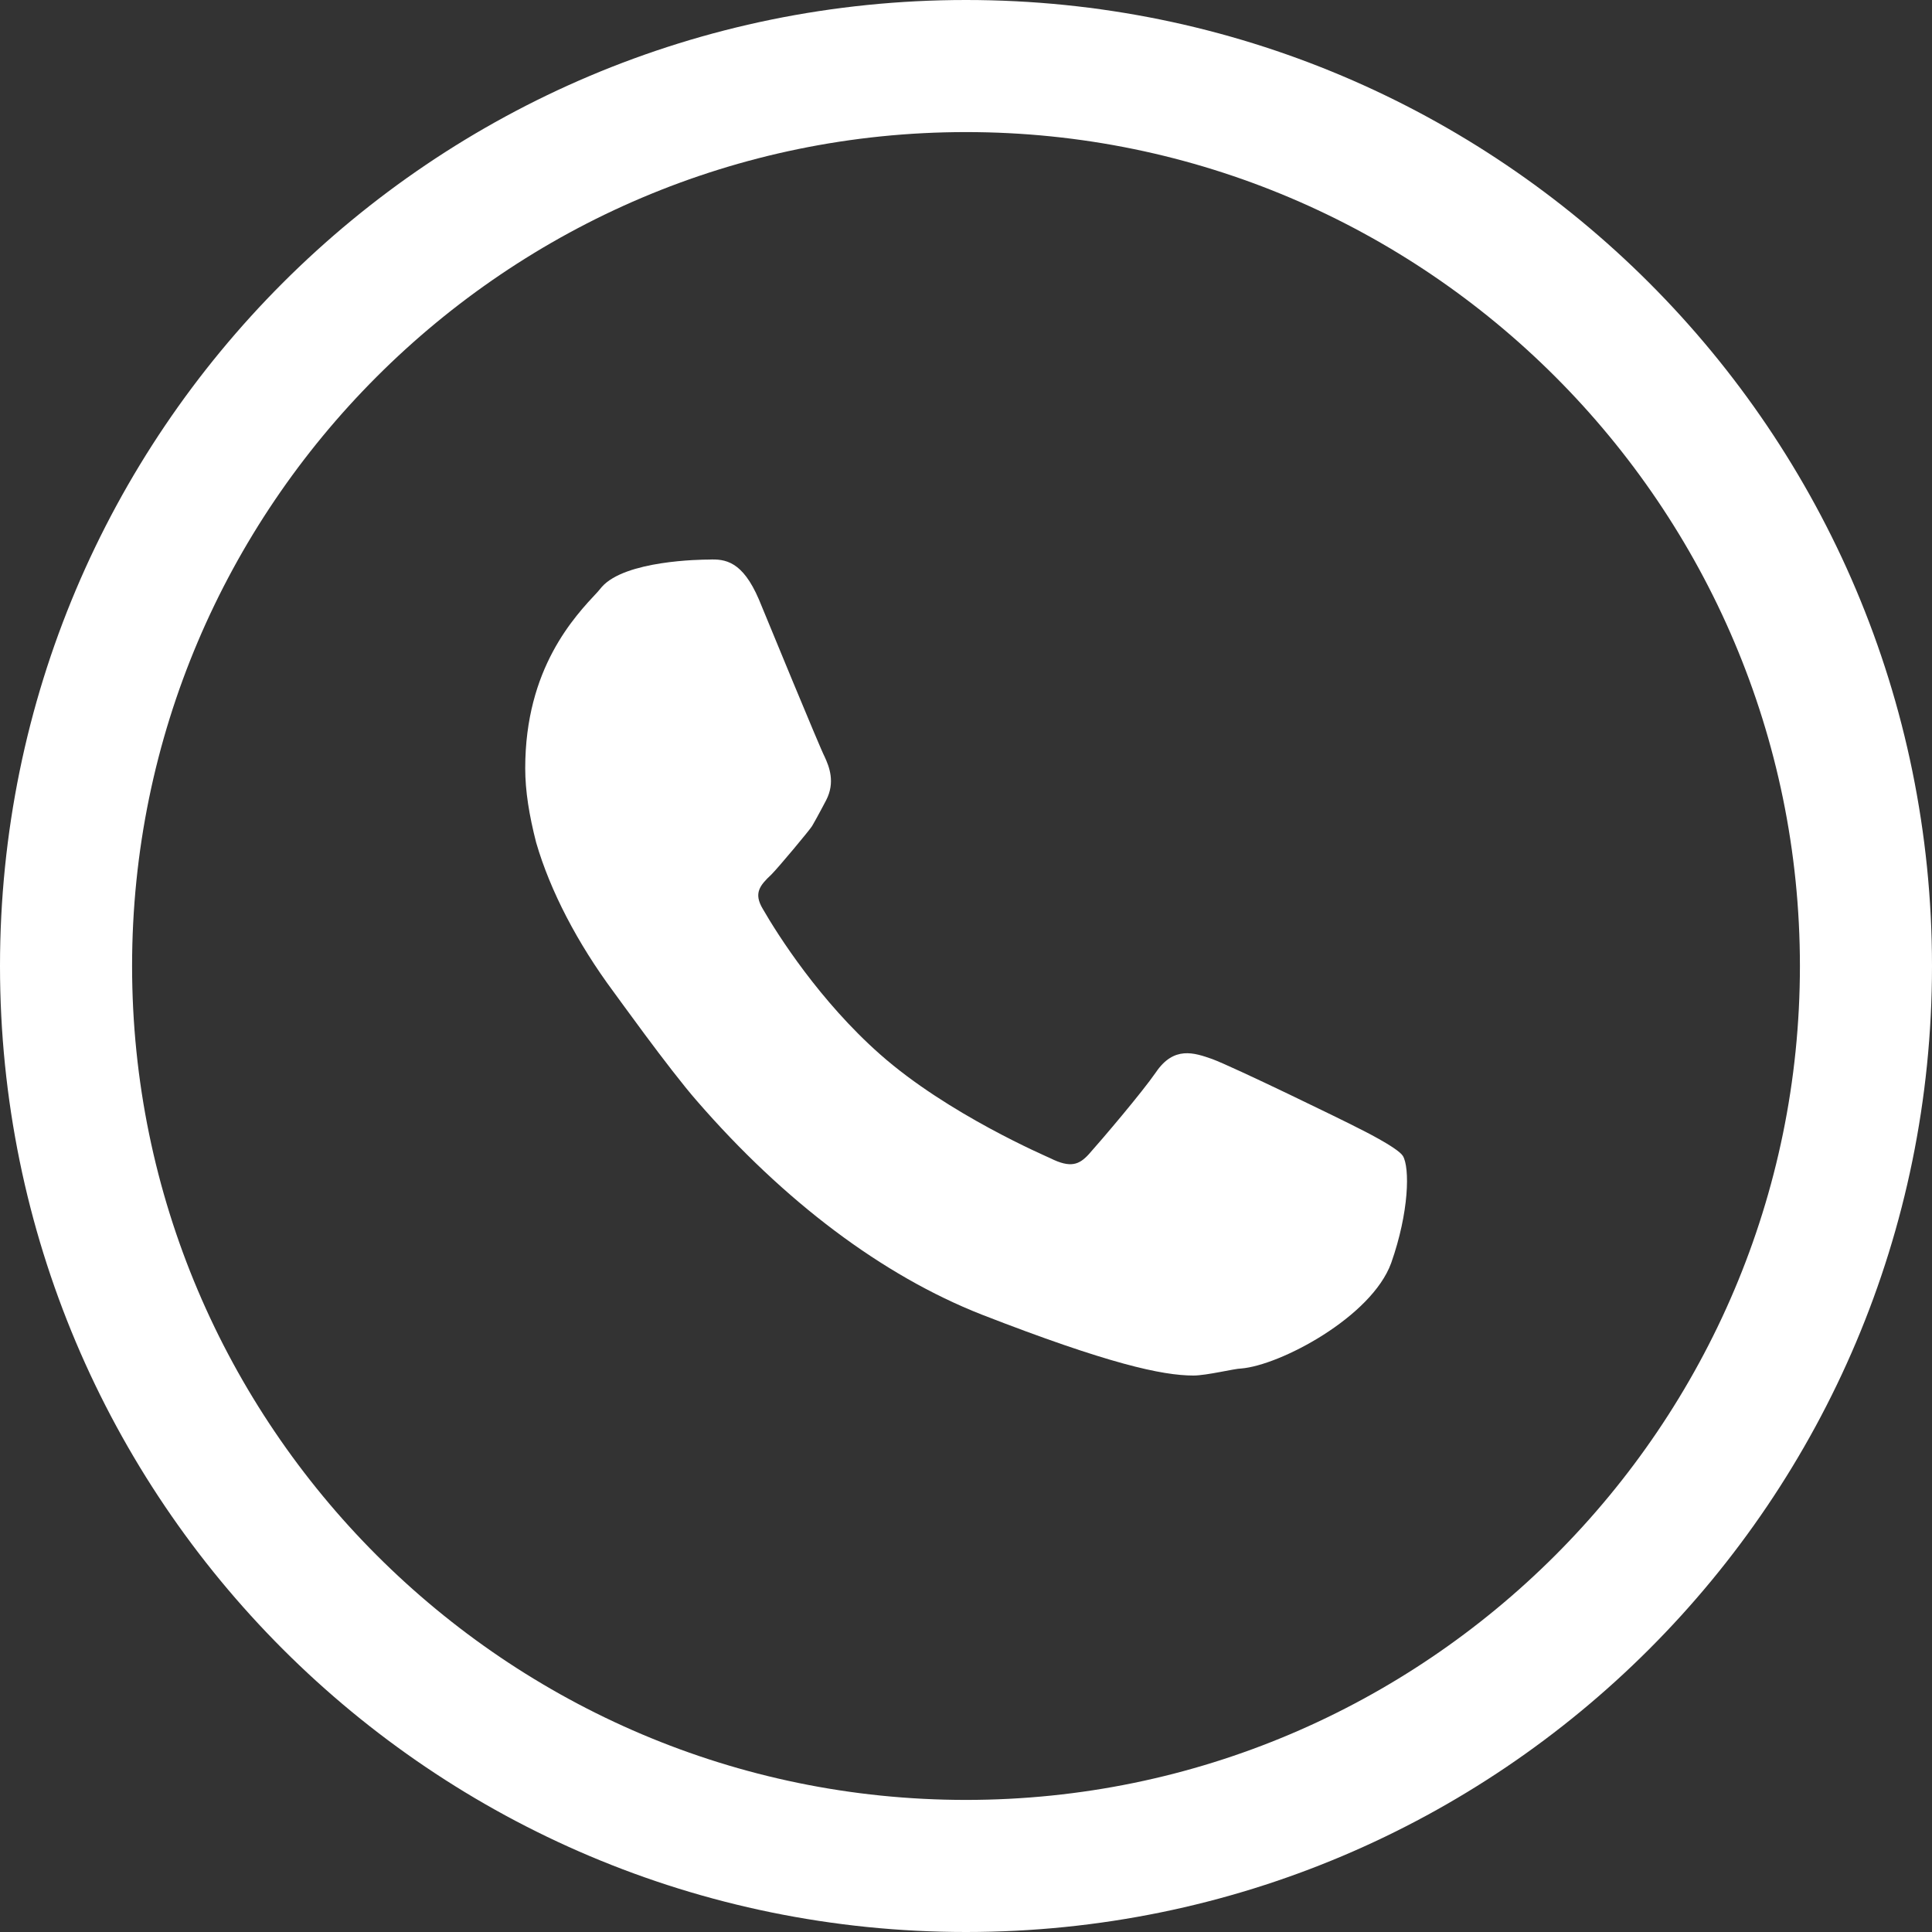 <svg width="41" height="41" viewBox="0 0 41 41" fill="none" xmlns="http://www.w3.org/2000/svg">
<rect x="0" y="0" width="41" height="41" fill="#333333" stroke="none"/>
<g clip-path="url(#clip0_110_127)">
<path d="M29.771 24.53C29.655 24.348 28.843 23.95 28.843 23.95C28.527 23.784 26.172 22.64 25.724 22.474C25.343 22.341 24.912 22.192 24.53 22.756C24.232 23.187 23.386 24.182 23.104 24.497C22.905 24.713 22.723 24.796 22.291 24.58C22.225 24.547 20.119 23.651 18.676 22.374C17.398 21.246 16.503 19.837 16.188 19.289C15.989 18.957 16.121 18.792 16.37 18.559C16.519 18.41 17.183 17.614 17.233 17.531C17.332 17.365 17.531 16.984 17.531 16.984C17.73 16.602 17.598 16.271 17.498 16.055C17.415 15.906 16.221 13.003 16.105 12.721C15.757 11.909 15.392 11.859 15.043 11.875C14.877 11.875 13.269 11.892 12.771 12.456L12.688 12.555C12.191 13.086 11.146 14.181 11.146 16.304C11.146 16.785 11.229 17.299 11.378 17.88C11.676 18.908 12.257 20.019 13.02 21.047C13.036 21.064 14.197 22.689 14.794 23.369C16.636 25.492 18.725 27.068 20.832 27.897C23.519 28.942 24.663 29.191 25.326 29.191C25.608 29.191 26.206 29.042 26.338 29.042C27.168 28.975 29.108 27.947 29.523 26.803C29.904 25.724 29.921 24.779 29.771 24.53Z" fill="white"/>
<path d="M20.5 2.803C30.252 2.803 38.197 10.748 38.197 20.5C38.197 30.252 30.252 38.197 20.5 38.197C10.748 38.197 2.803 30.252 2.803 20.5C2.803 10.748 10.748 2.803 20.5 2.803ZM20.5 0C9.172 0 0 9.172 0 20.5C0 31.828 9.172 41 20.5 41C31.828 41 41 31.828 41 20.5C41 9.172 31.828 0 20.5 0Z" fill="white"/>
</g>
<defs>
<clipPath id="clip0_110_127">
<rect width="41" height="41" fill="white"/>
</clipPath>
</defs>
</svg>
